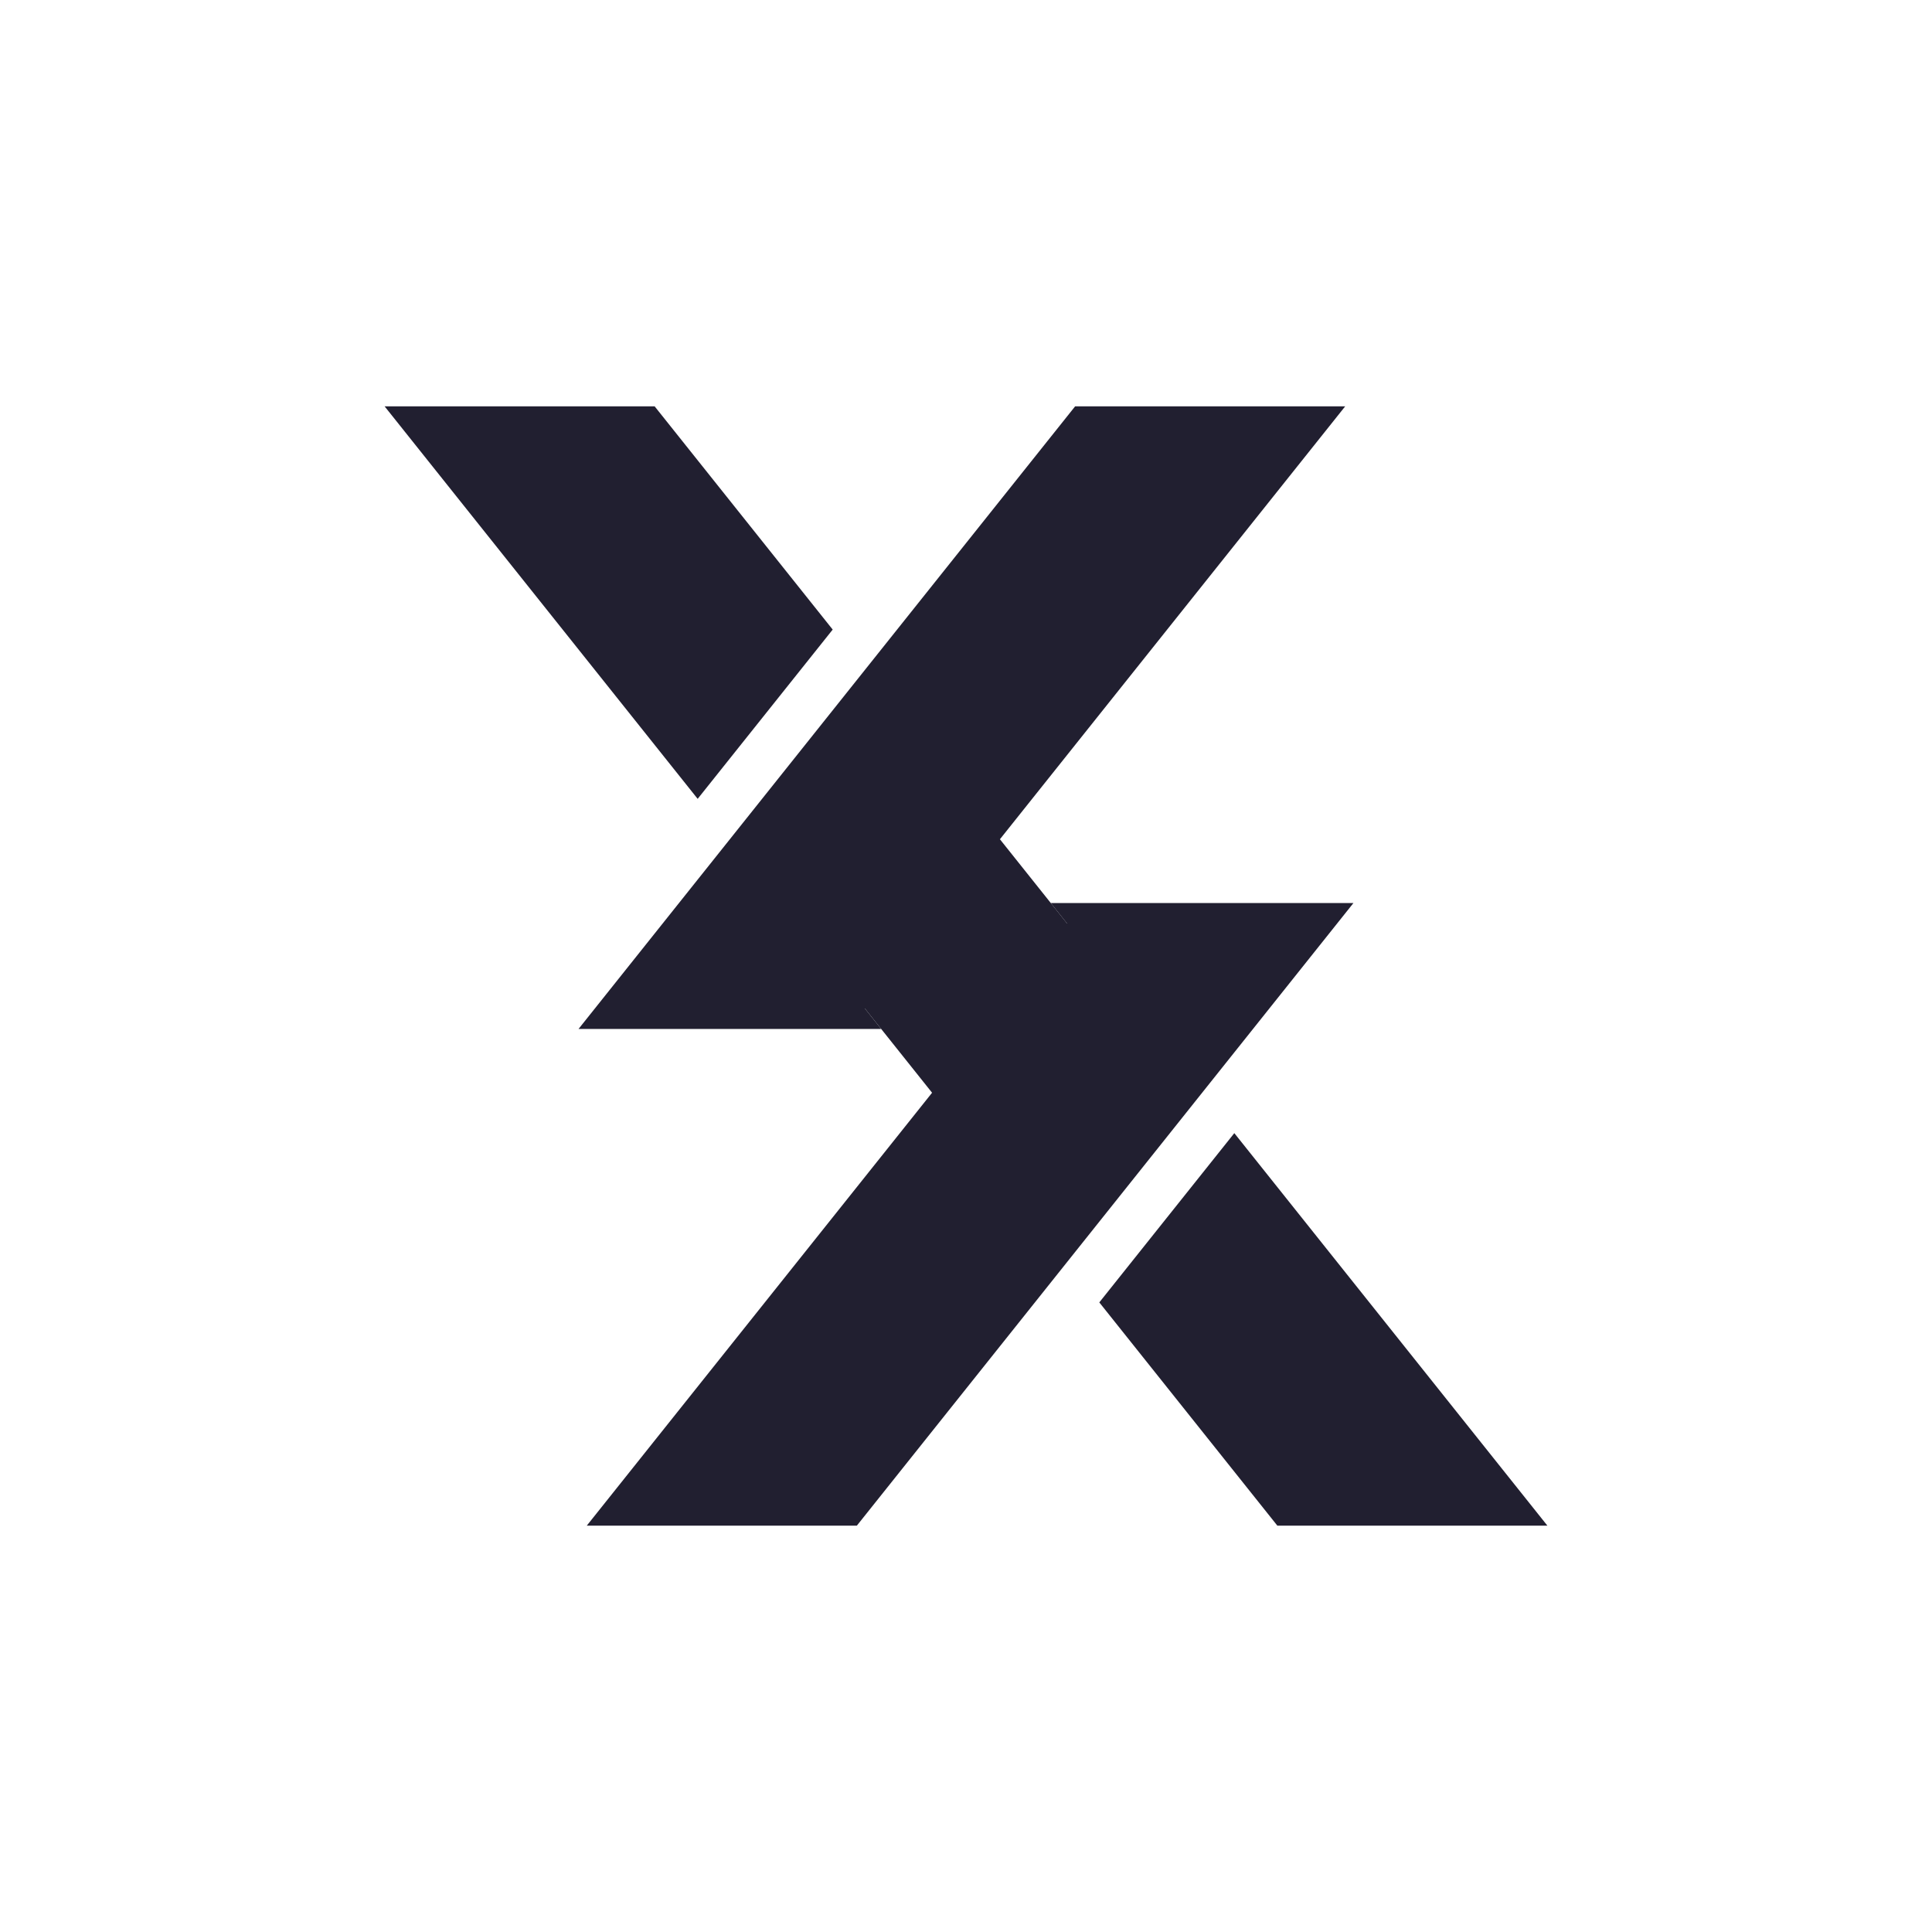 <svg id="Layer_1" data-name="Layer 1" xmlns="http://www.w3.org/2000/svg" viewBox="0 0 1080 1080"><defs><style>.cls-1{fill:#211f30;}</style></defs><polygon class="cls-1" points="426 491.7 578.52 682.92 653.99 588.29 501.47 397.07 426 491.7"/><polygon class="cls-1" points="465.48 351.94 365.95 227.15 215 227.15 390 446.56 465.48 351.94"/><polygon class="cls-1" points="689.99 633.43 614.52 728.05 714.05 852.85 865 852.85 689.99 633.43"/><polygon class="cls-1" points="483.49 563.77 751.97 227.15 601 227.15 323.42 575.18 492.58 575.18 483.49 563.77"/><polygon class="cls-1" points="596.5 516.23 328.01 852.85 478.98 852.85 756.57 504.82 587.4 504.82 596.5 516.23"/></svg>
